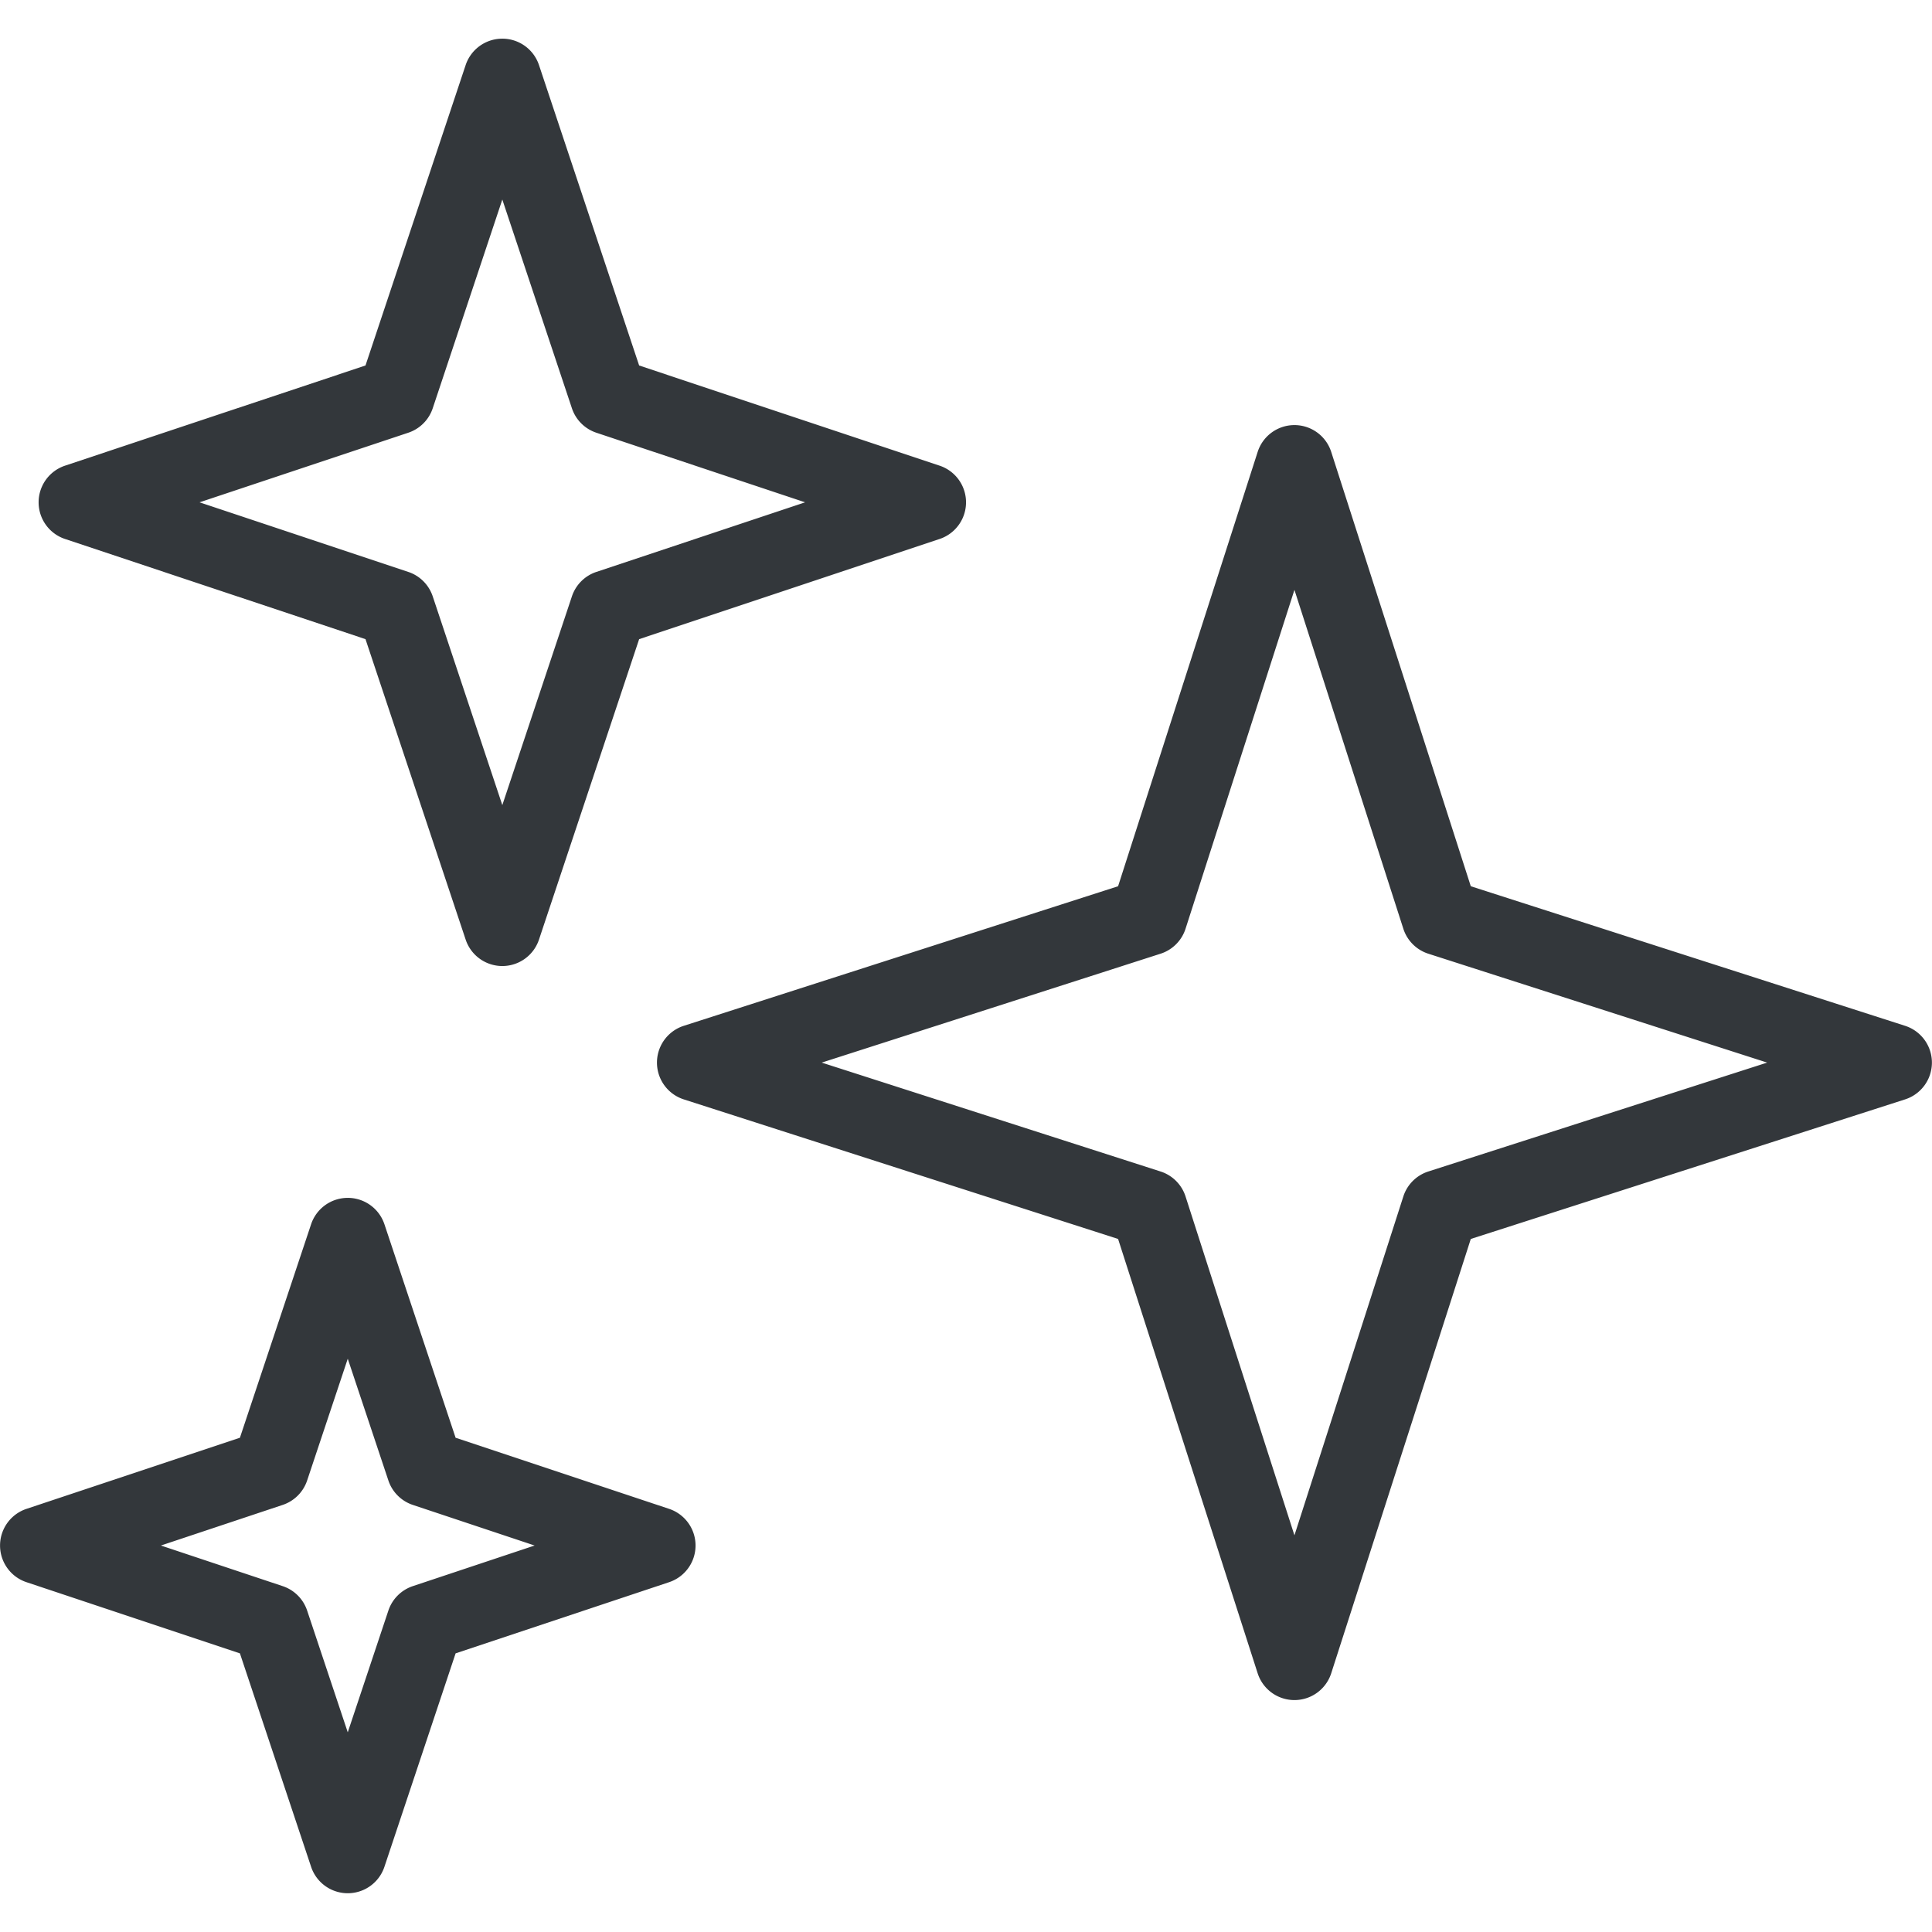 <?xml version="1.0" encoding="utf-8"?>
<svg xmlns="http://www.w3.org/2000/svg" viewBox="0 0 50 50" fill="#33373b"><path d="M 12.949 1.002 A 1 1 0 0 0 12.051 1.684 L 9.459 9.459 L 1.684 12.051 A 1 1 0 0 0 1.684 13.949 L 9.459 16.541 L 12.051 24.316 A 1 1 0 0 0 13.949 24.316 L 16.541 16.541 L 24.316 13.949 A 1 1 0 0 0 24.316 12.051 L 16.541 9.459 L 13.949 1.684 A 1 1 0 0 0 12.949 1.002 z M 13 5.164 L 14.801 10.566 A 1 1 0 0 0 15.434 11.199 L 20.836 13 L 15.434 14.801 A 1 1 0 0 0 14.801 15.434 L 13 20.836 L 11.199 15.434 A 1 1 0 0 0 10.566 14.801 L 5.164 13 L 10.566 11.199 A 1 1 0 0 0 11.199 10.566 L 13 5.164 z M 33.459 11.002 A 1 1 0 0 0 32.549 11.693 L 28.936 22.936 L 17.693 26.549 A 1 1 0 0 0 17.693 28.451 L 28.936 32.064 L 32.549 43.307 A 1 1 0 0 0 34.451 43.307 L 38.064 32.064 L 49.307 28.451 A 1 1 0 0 0 49.307 26.549 L 38.064 22.936 L 34.451 11.693 A 1 1 0 0 0 33.459 11.002 z M 33.5 15.266 L 36.318 24.035 A 1 1 0 0 0 36.965 24.682 L 45.734 27.5 L 36.965 30.318 A 1 1 0 0 0 36.318 30.965 L 33.5 39.734 L 30.682 30.965 A 1 1 0 0 0 30.035 30.318 L 21.266 27.5 L 30.035 24.682 A 1 1 0 0 0 30.682 24.035 L 33.5 15.266 z M 8.949 31.002 A 1 1 0 0 0 8.051 31.684 L 6.209 37.209 L 0.686 39.049 A 1 1 0 0 0 0.686 40.947 L 6.209 42.789 L 8.051 48.312 A 1 1 0 0 0 9.949 48.312 L 11.791 42.789 L 17.316 40.947 A 1 1 0 0 0 17.316 39.049 L 11.791 37.209 L 9.949 31.684 A 1 1 0 0 0 8.949 31.002 z M 9 35.164 L 10.051 38.314 A 1 1 0 0 0 10.684 38.947 L 13.836 39.998 L 10.684 41.049 A 1 1 0 0 0 10.051 41.682 L 9 44.832 L 7.949 41.682 A 1 1 0 0 0 7.316 41.049 L 4.164 39.998 L 7.316 38.947 A 1 1 0 0 0 7.949 38.314 L 9 35.164 z" fill="#33373b"/></svg>
